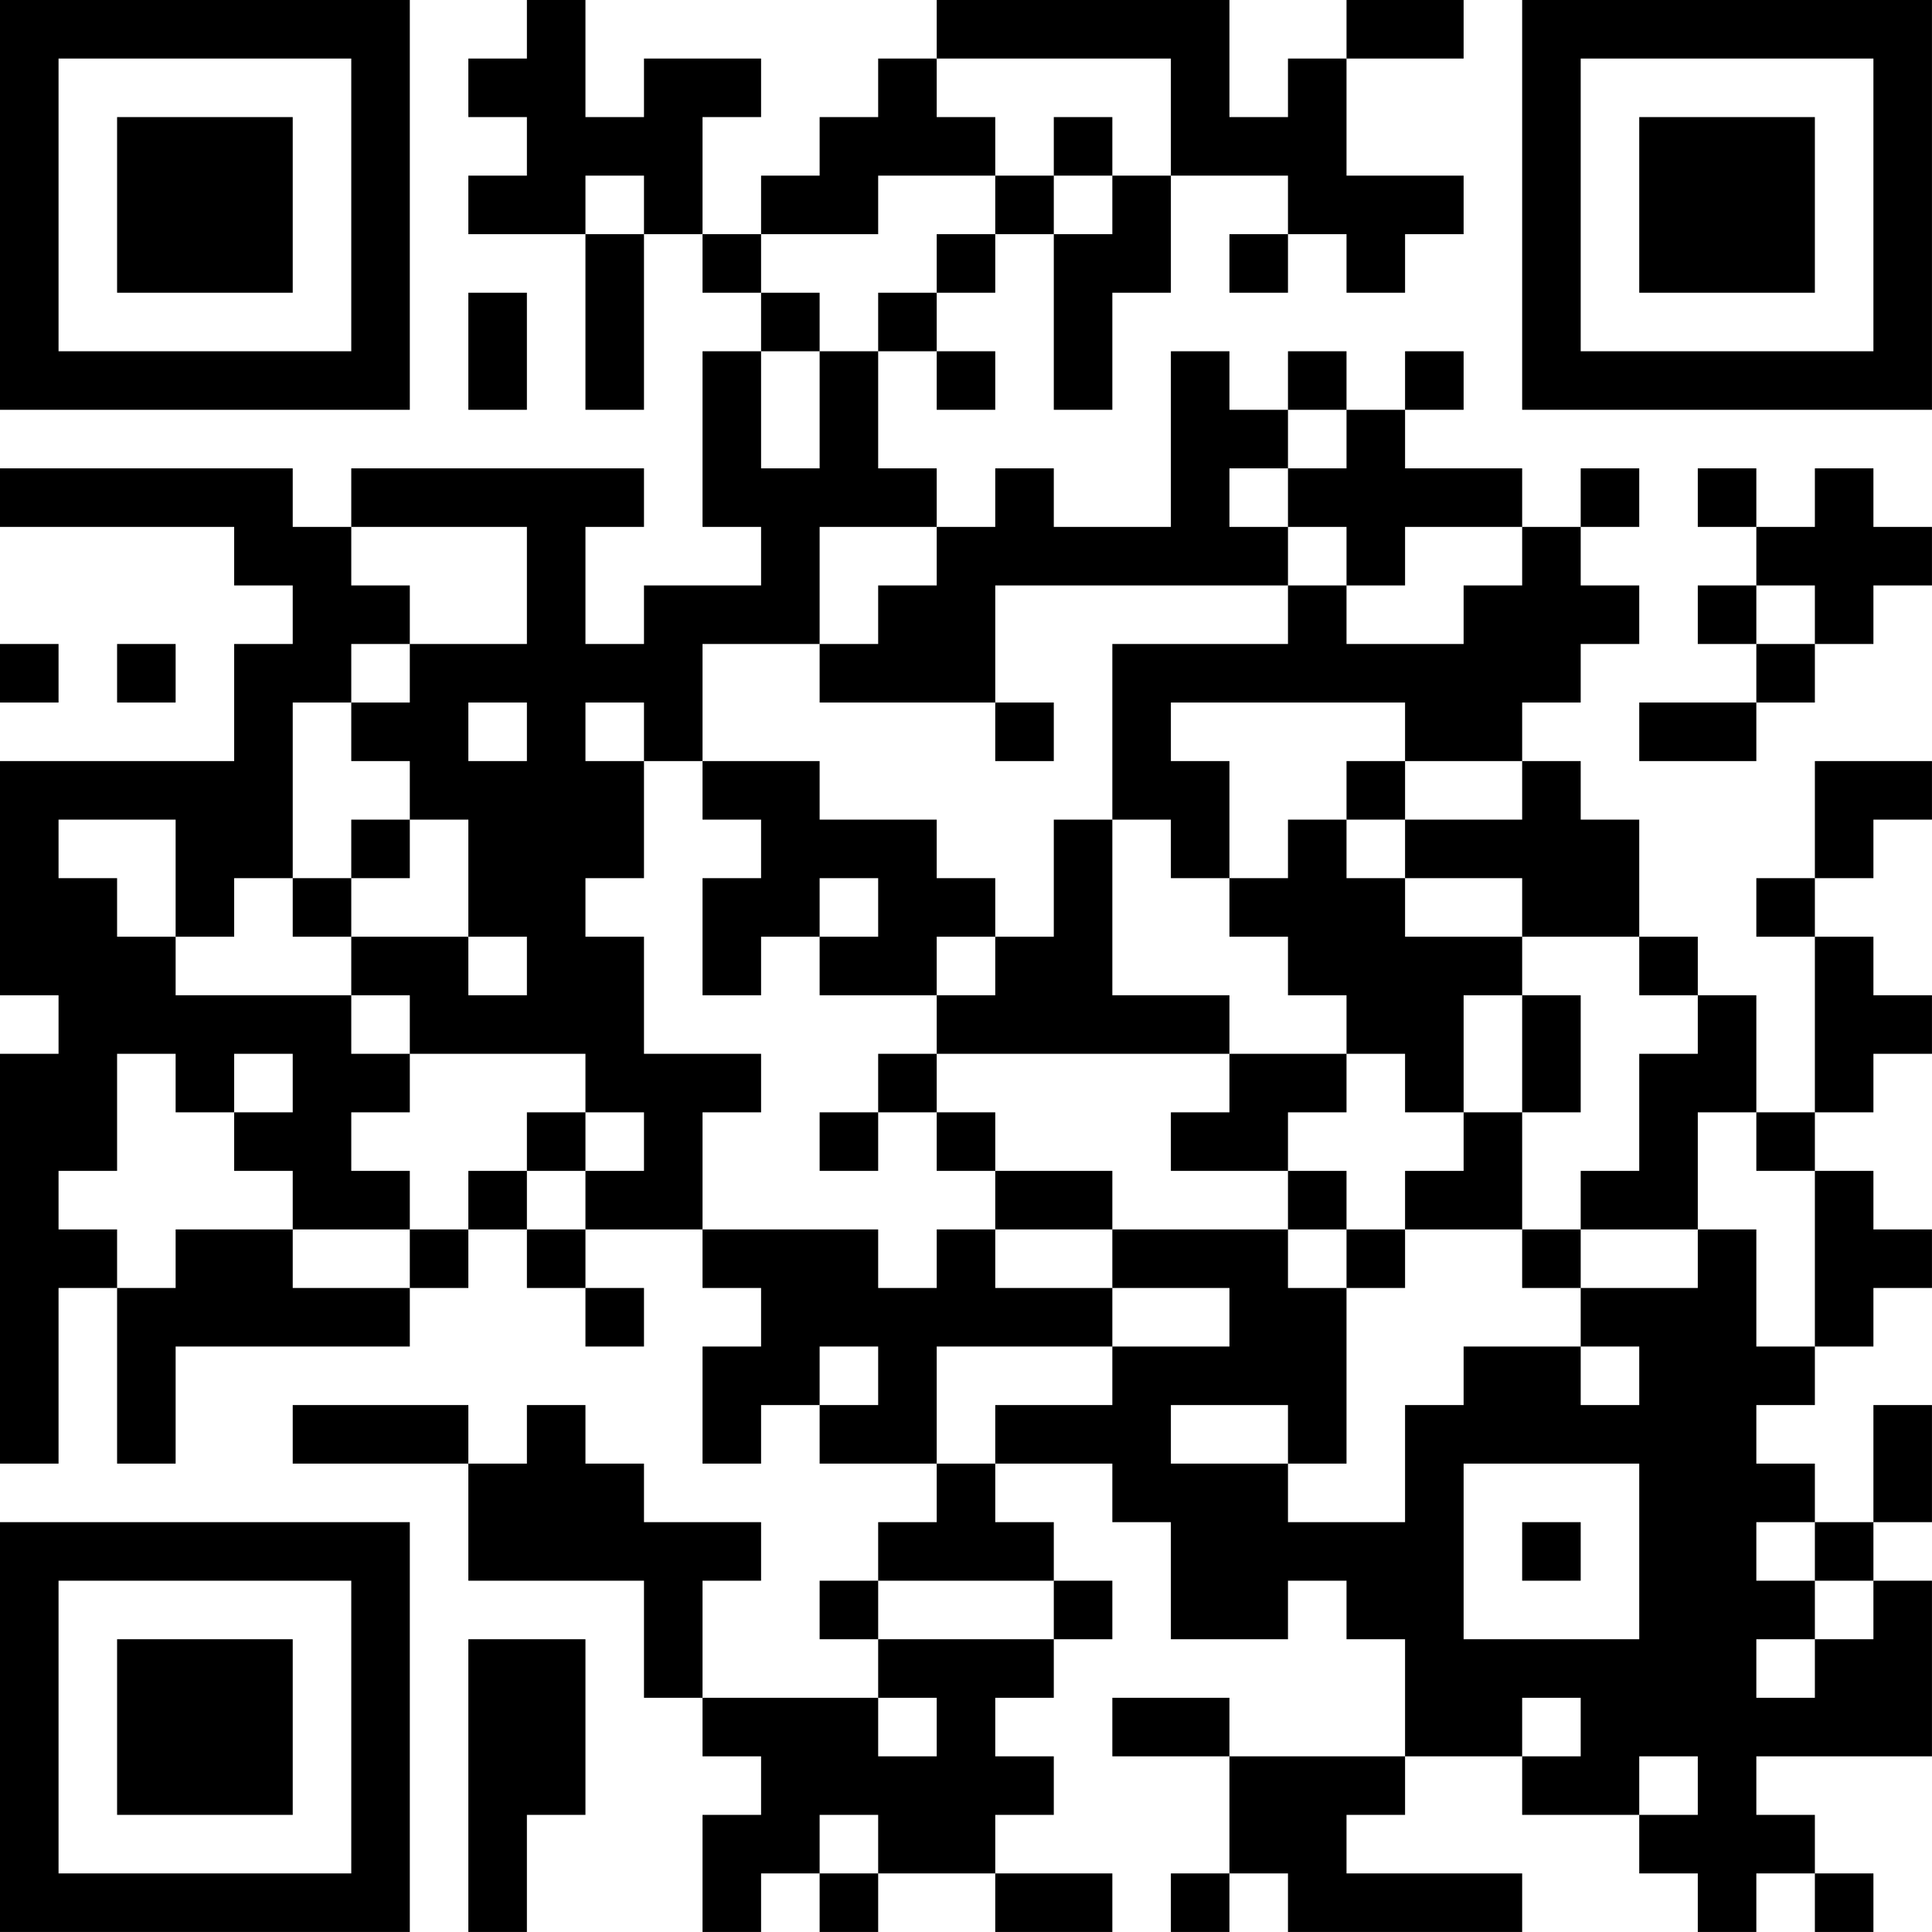 <?xml version="1.0" encoding="UTF-8"?>
<svg xmlns="http://www.w3.org/2000/svg" version="1.1" width="400" height="400" viewBox="0 0 400 400"><rect x="0" y="0" width="400" height="400" fill="#ffffff"/><g transform="scale(12.121)"><g transform="translate(0,0)"><path fill-rule="evenodd" d="M9 0L9 1L8 1L8 2L9 2L9 3L8 3L8 4L10 4L10 7L11 7L11 4L12 4L12 5L13 5L13 6L12 6L12 9L13 9L13 10L11 10L11 11L10 11L10 9L11 9L11 8L6 8L6 9L5 9L5 8L0 8L0 9L4 9L4 10L5 10L5 11L4 11L4 13L0 13L0 17L1 17L1 18L0 18L0 25L1 25L1 22L2 22L2 25L3 25L3 23L7 23L7 22L8 22L8 21L9 21L9 22L10 22L10 23L11 23L11 22L10 22L10 21L12 21L12 22L13 22L13 23L12 23L12 25L13 25L13 24L14 24L14 25L16 25L16 26L15 26L15 27L14 27L14 28L15 28L15 29L12 29L12 27L13 27L13 26L11 26L11 25L10 25L10 24L9 24L9 25L8 25L8 24L5 24L5 25L8 25L8 27L11 27L11 29L12 29L12 30L13 30L13 31L12 31L12 33L13 33L13 32L14 32L14 33L15 33L15 32L17 32L17 33L19 33L19 32L17 32L17 31L18 31L18 30L17 30L17 29L18 29L18 28L19 28L19 27L18 27L18 26L17 26L17 25L19 25L19 26L20 26L20 28L22 28L22 27L23 27L23 28L24 28L24 30L21 30L21 29L19 29L19 30L21 30L21 32L20 32L20 33L21 33L21 32L22 32L22 33L26 33L26 32L23 32L23 31L24 31L24 30L26 30L26 31L28 31L28 32L29 32L29 33L30 33L30 32L31 32L31 33L32 33L32 32L31 32L31 31L30 31L30 30L33 30L33 27L32 27L32 26L33 26L33 24L32 24L32 26L31 26L31 25L30 25L30 24L31 24L31 23L32 23L32 22L33 22L33 21L32 21L32 20L31 20L31 19L32 19L32 18L33 18L33 17L32 17L32 16L31 16L31 15L32 15L32 14L33 14L33 13L31 13L31 15L30 15L30 16L31 16L31 19L30 19L30 17L29 17L29 16L28 16L28 14L27 14L27 13L26 13L26 12L27 12L27 11L28 11L28 10L27 10L27 9L28 9L28 8L27 8L27 9L26 9L26 8L24 8L24 7L25 7L25 6L24 6L24 7L23 7L23 6L22 6L22 7L21 7L21 6L20 6L20 9L18 9L18 8L17 8L17 9L16 9L16 8L15 8L15 6L16 6L16 7L17 7L17 6L16 6L16 5L17 5L17 4L18 4L18 7L19 7L19 5L20 5L20 3L22 3L22 4L21 4L21 5L22 5L22 4L23 4L23 5L24 5L24 4L25 4L25 3L23 3L23 1L25 1L25 0L23 0L23 1L22 1L22 2L21 2L21 0L16 0L16 1L15 1L15 2L14 2L14 3L13 3L13 4L12 4L12 2L13 2L13 1L11 1L11 2L10 2L10 0ZM16 1L16 2L17 2L17 3L15 3L15 4L13 4L13 5L14 5L14 6L13 6L13 8L14 8L14 6L15 6L15 5L16 5L16 4L17 4L17 3L18 3L18 4L19 4L19 3L20 3L20 1ZM18 2L18 3L19 3L19 2ZM10 3L10 4L11 4L11 3ZM8 5L8 7L9 7L9 5ZM22 7L22 8L21 8L21 9L22 9L22 10L17 10L17 12L14 12L14 11L15 11L15 10L16 10L16 9L14 9L14 11L12 11L12 13L11 13L11 12L10 12L10 13L11 13L11 15L10 15L10 16L11 16L11 18L13 18L13 19L12 19L12 21L15 21L15 22L16 22L16 21L17 21L17 22L19 22L19 23L16 23L16 25L17 25L17 24L19 24L19 23L21 23L21 22L19 22L19 21L22 21L22 22L23 22L23 25L22 25L22 24L20 24L20 25L22 25L22 26L24 26L24 24L25 24L25 23L27 23L27 24L28 24L28 23L27 23L27 22L29 22L29 21L30 21L30 23L31 23L31 20L30 20L30 19L29 19L29 21L27 21L27 20L28 20L28 18L29 18L29 17L28 17L28 16L26 16L26 15L24 15L24 14L26 14L26 13L24 13L24 12L20 12L20 13L21 13L21 15L20 15L20 14L19 14L19 11L22 11L22 10L23 10L23 11L25 11L25 10L26 10L26 9L24 9L24 10L23 10L23 9L22 9L22 8L23 8L23 7ZM29 8L29 9L30 9L30 10L29 10L29 11L30 11L30 12L28 12L28 13L30 13L30 12L31 12L31 11L32 11L32 10L33 10L33 9L32 9L32 8L31 8L31 9L30 9L30 8ZM6 9L6 10L7 10L7 11L6 11L6 12L5 12L5 15L4 15L4 16L3 16L3 14L1 14L1 15L2 15L2 16L3 16L3 17L6 17L6 18L7 18L7 19L6 19L6 20L7 20L7 21L5 21L5 20L4 20L4 19L5 19L5 18L4 18L4 19L3 19L3 18L2 18L2 20L1 20L1 21L2 21L2 22L3 22L3 21L5 21L5 22L7 22L7 21L8 21L8 20L9 20L9 21L10 21L10 20L11 20L11 19L10 19L10 18L7 18L7 17L6 17L6 16L8 16L8 17L9 17L9 16L8 16L8 14L7 14L7 13L6 13L6 12L7 12L7 11L9 11L9 9ZM30 10L30 11L31 11L31 10ZM0 11L0 12L1 12L1 11ZM2 11L2 12L3 12L3 11ZM8 12L8 13L9 13L9 12ZM17 12L17 13L18 13L18 12ZM12 13L12 14L13 14L13 15L12 15L12 17L13 17L13 16L14 16L14 17L16 17L16 18L15 18L15 19L14 19L14 20L15 20L15 19L16 19L16 20L17 20L17 21L19 21L19 20L17 20L17 19L16 19L16 18L21 18L21 19L20 19L20 20L22 20L22 21L23 21L23 22L24 22L24 21L26 21L26 22L27 22L27 21L26 21L26 19L27 19L27 17L26 17L26 16L24 16L24 15L23 15L23 14L24 14L24 13L23 13L23 14L22 14L22 15L21 15L21 16L22 16L22 17L23 17L23 18L21 18L21 17L19 17L19 14L18 14L18 16L17 16L17 15L16 15L16 14L14 14L14 13ZM6 14L6 15L5 15L5 16L6 16L6 15L7 15L7 14ZM14 15L14 16L15 16L15 15ZM16 16L16 17L17 17L17 16ZM25 17L25 19L24 19L24 18L23 18L23 19L22 19L22 20L23 20L23 21L24 21L24 20L25 20L25 19L26 19L26 17ZM9 19L9 20L10 20L10 19ZM14 23L14 24L15 24L15 23ZM25 25L25 28L28 28L28 25ZM26 26L26 27L27 27L27 26ZM30 26L30 27L31 27L31 28L30 28L30 29L31 29L31 28L32 28L32 27L31 27L31 26ZM15 27L15 28L18 28L18 27ZM8 28L8 33L9 33L9 31L10 31L10 28ZM15 29L15 30L16 30L16 29ZM26 29L26 30L27 30L27 29ZM28 30L28 31L29 31L29 30ZM14 31L14 32L15 32L15 31ZM0 0L0 7L7 7L7 0ZM1 1L1 6L6 6L6 1ZM2 2L2 5L5 5L5 2ZM26 0L26 7L33 7L33 0ZM27 1L27 6L32 6L32 1ZM28 2L28 5L31 5L31 2ZM0 26L0 33L7 33L7 26ZM1 27L1 32L6 32L6 27ZM2 28L2 31L5 31L5 28Z" fill="#000000"/></g></g></svg>
